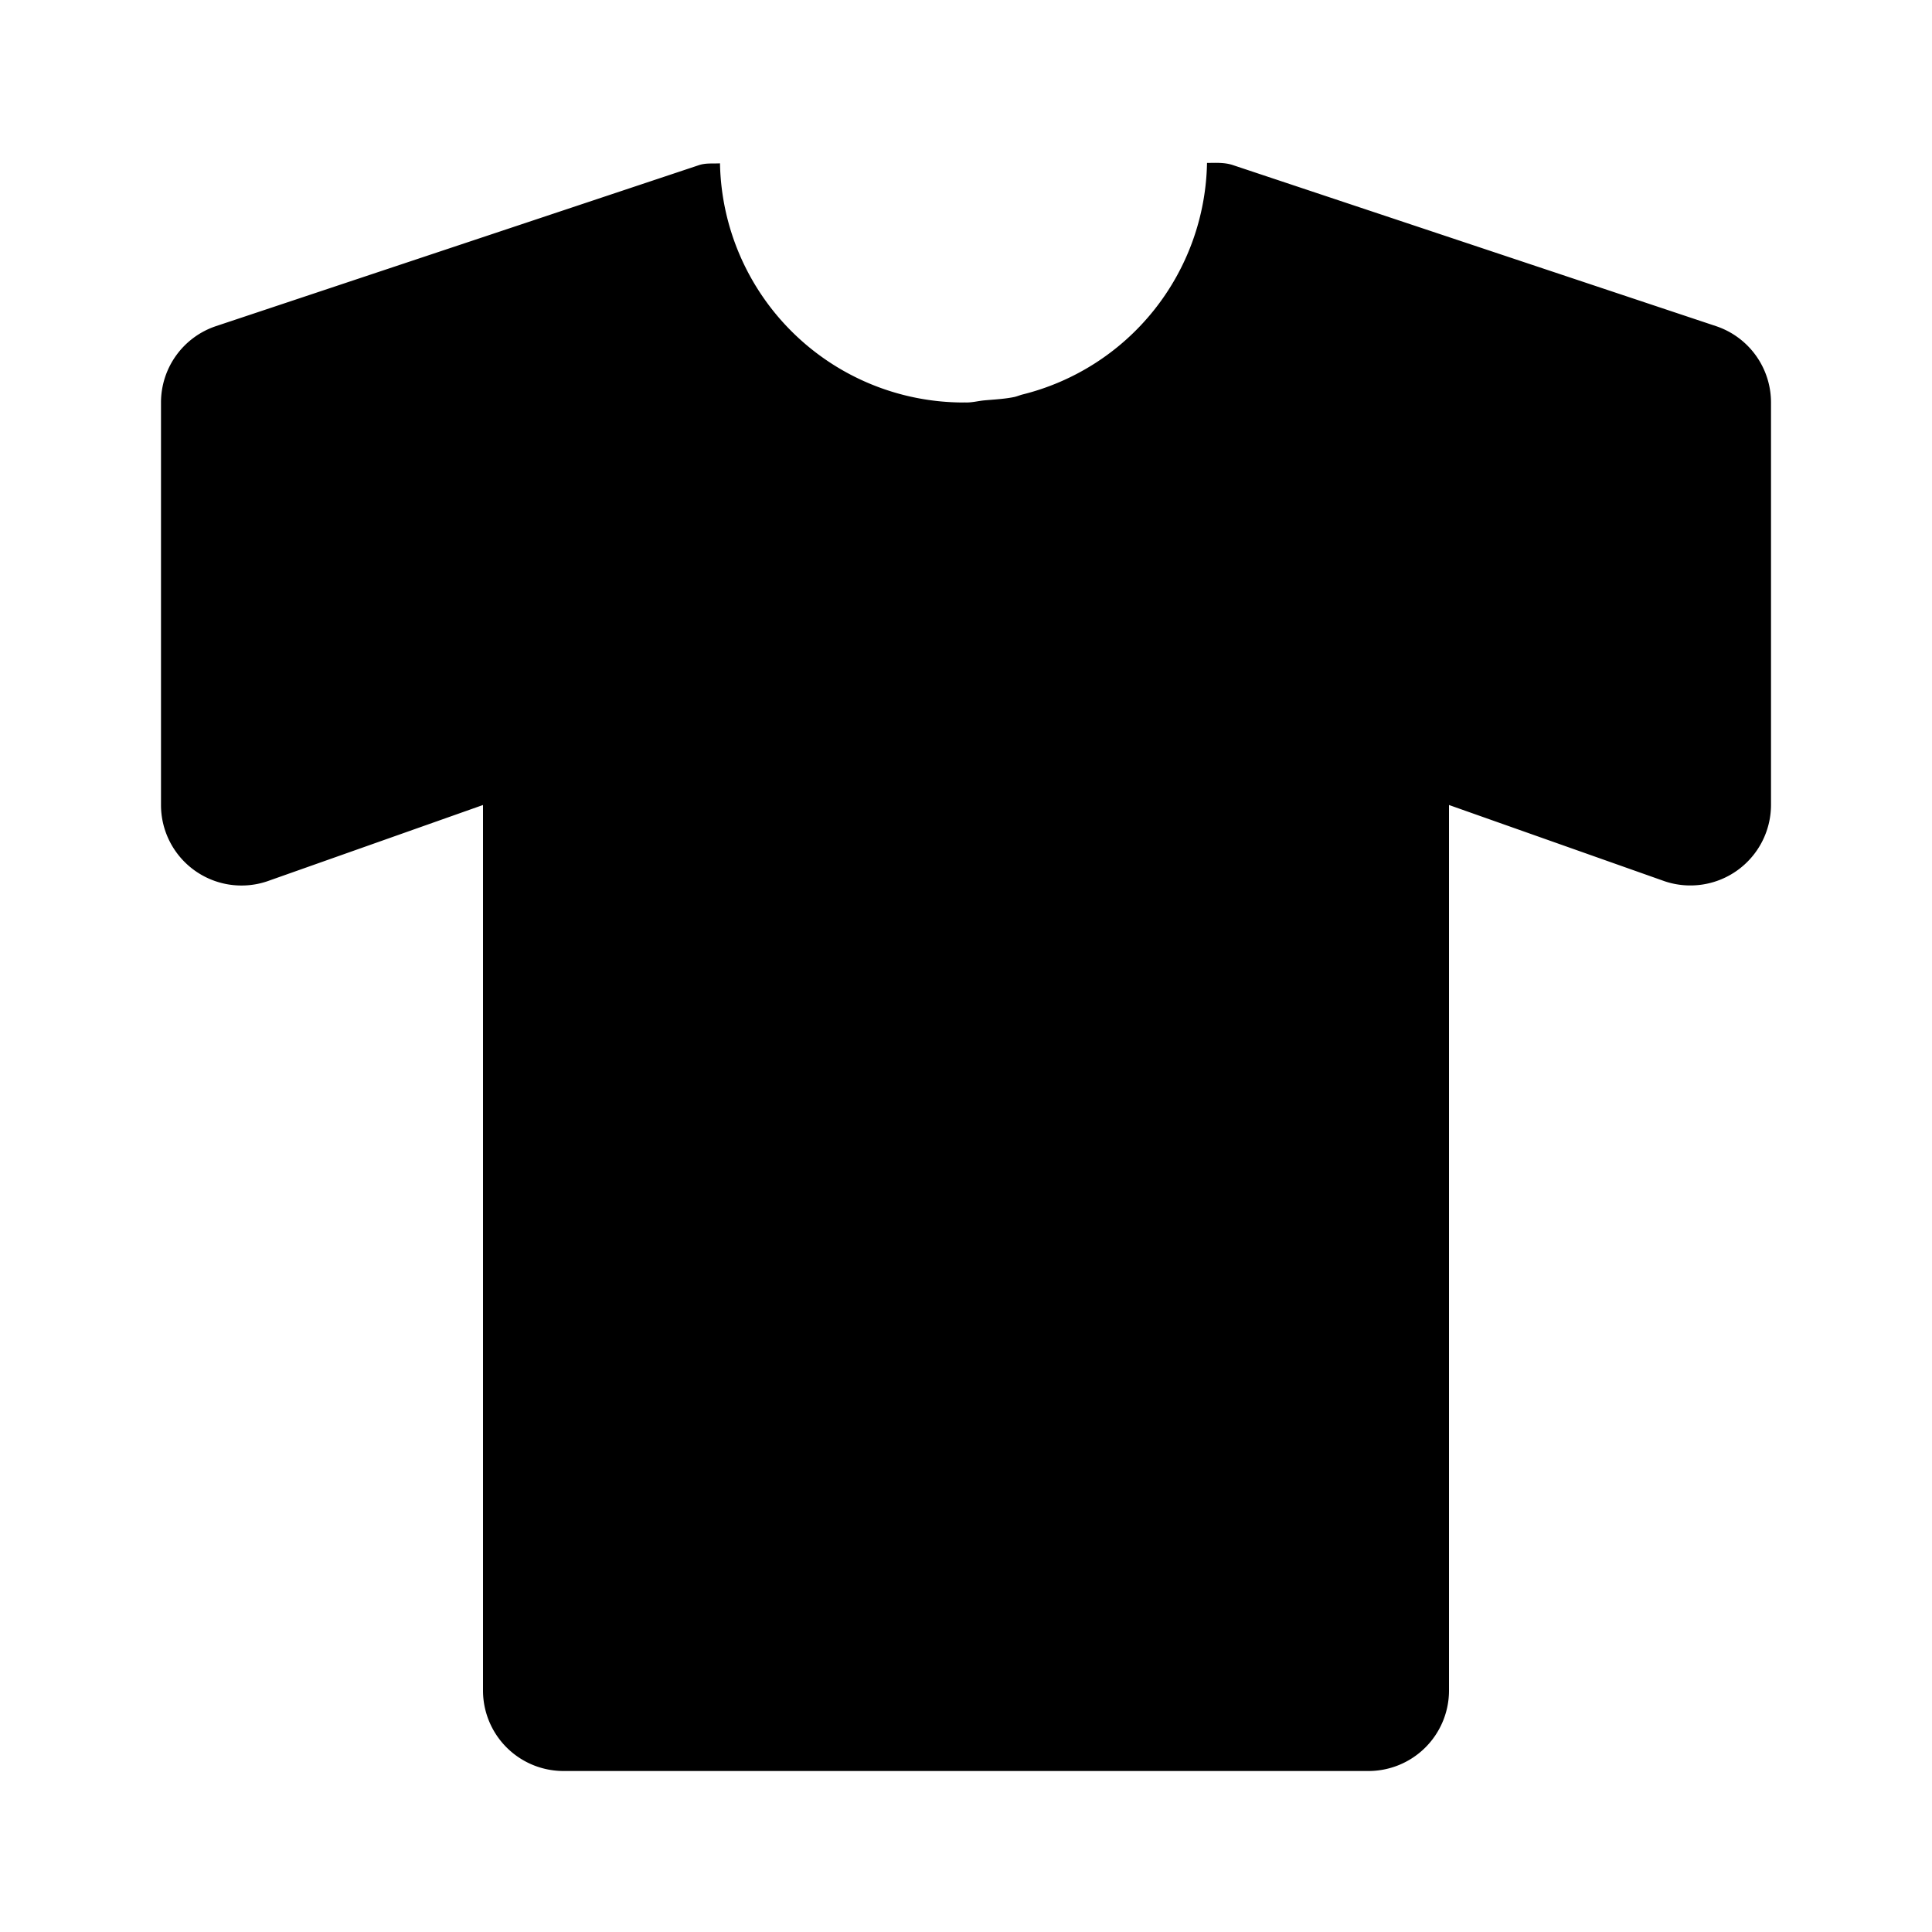<svg xmlns="http://www.w3.org/2000/svg" width="24" height="24"><path d="M21.316 4.051l-6-2c-.105-.035-.214-.028-.322-.027a3.021 3.021 0 0 1-2.298 2.878c-.032.009-.06.021-.093.029-.12.025-.245.031-.369.042C12.153 4.98 12.088 5 12 5l-.015-.001-.016.001a3.028 3.028 0 0 1-3.025-2.971c-.087.005-.175-.006-.26.022l-6 2A1 1 0 0 0 2 5v5a1 1 0 0 0 1.316.949L6 10v11a1 1 0 0 0 1 1h10a1 1 0 0 0 1-1V10l2.684.949A1.002 1.002 0 0 0 22 10V5a1 1 0 0 0-.684-.949z"/></svg>